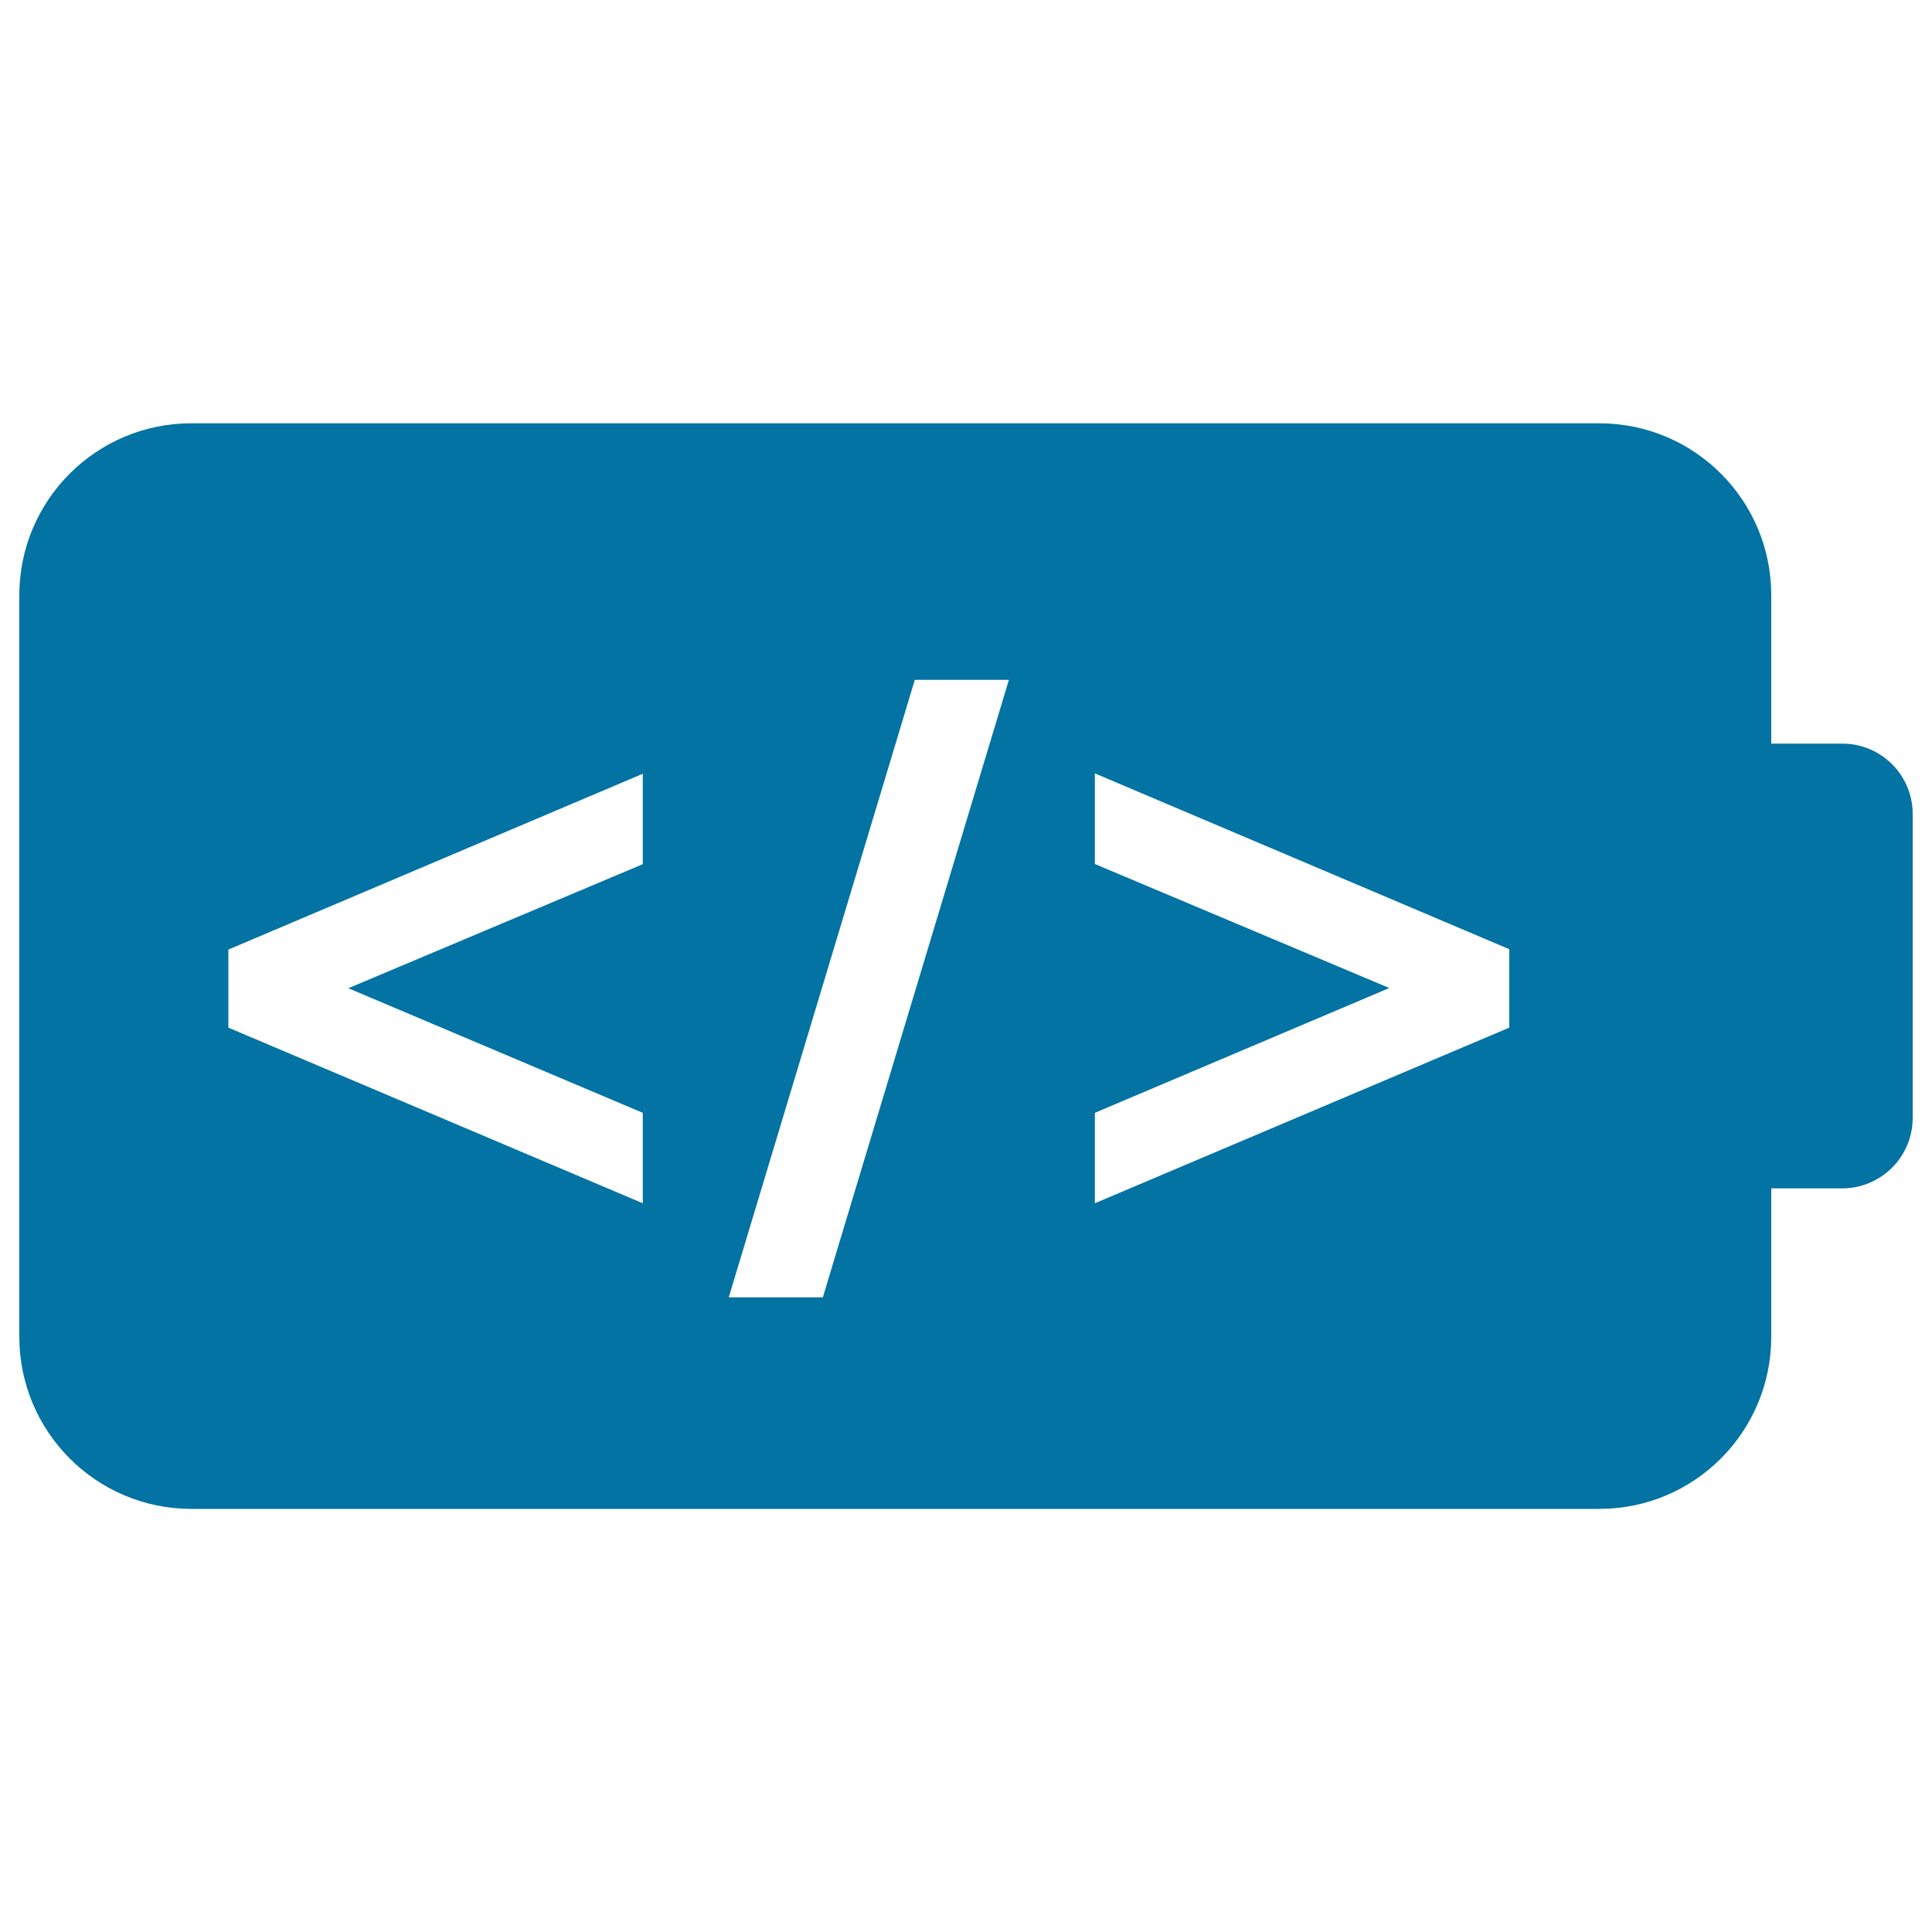 <svg xmlns="http://www.w3.org/2000/svg" viewBox="0 0 1000 1000" style="fill:#0273a2">
<title>Battery Code SVG icon</title>
<g><path d="M953.6,384.9h-36.8v-76.8c0-49.2-39.8-89-89-89H99c-49.2,0-89,39.9-89,89v383.8c0,49.2,39.9,89.1,89,89.1h728.8c49.2,0,89-39.9,89-89.1v-76.8h36.7c20.1,0,36.5-16.3,36.5-36.5V421.3C990,401.2,973.7,384.9,953.6,384.9z M332.7,447.3l-152.4,64.2L332.7,576v46.8l-214.5-90.9v-20.2v-20.2l214.5-91V447.3z M425.9,671.5h-48.7l96.3-319.6h48.7L425.9,671.5z M781.2,511.7v20.2l-214.5,90.9V576l152.4-64.6l-152.4-64.2v-46.9l214.5,91V511.7z"/></g>
</svg>